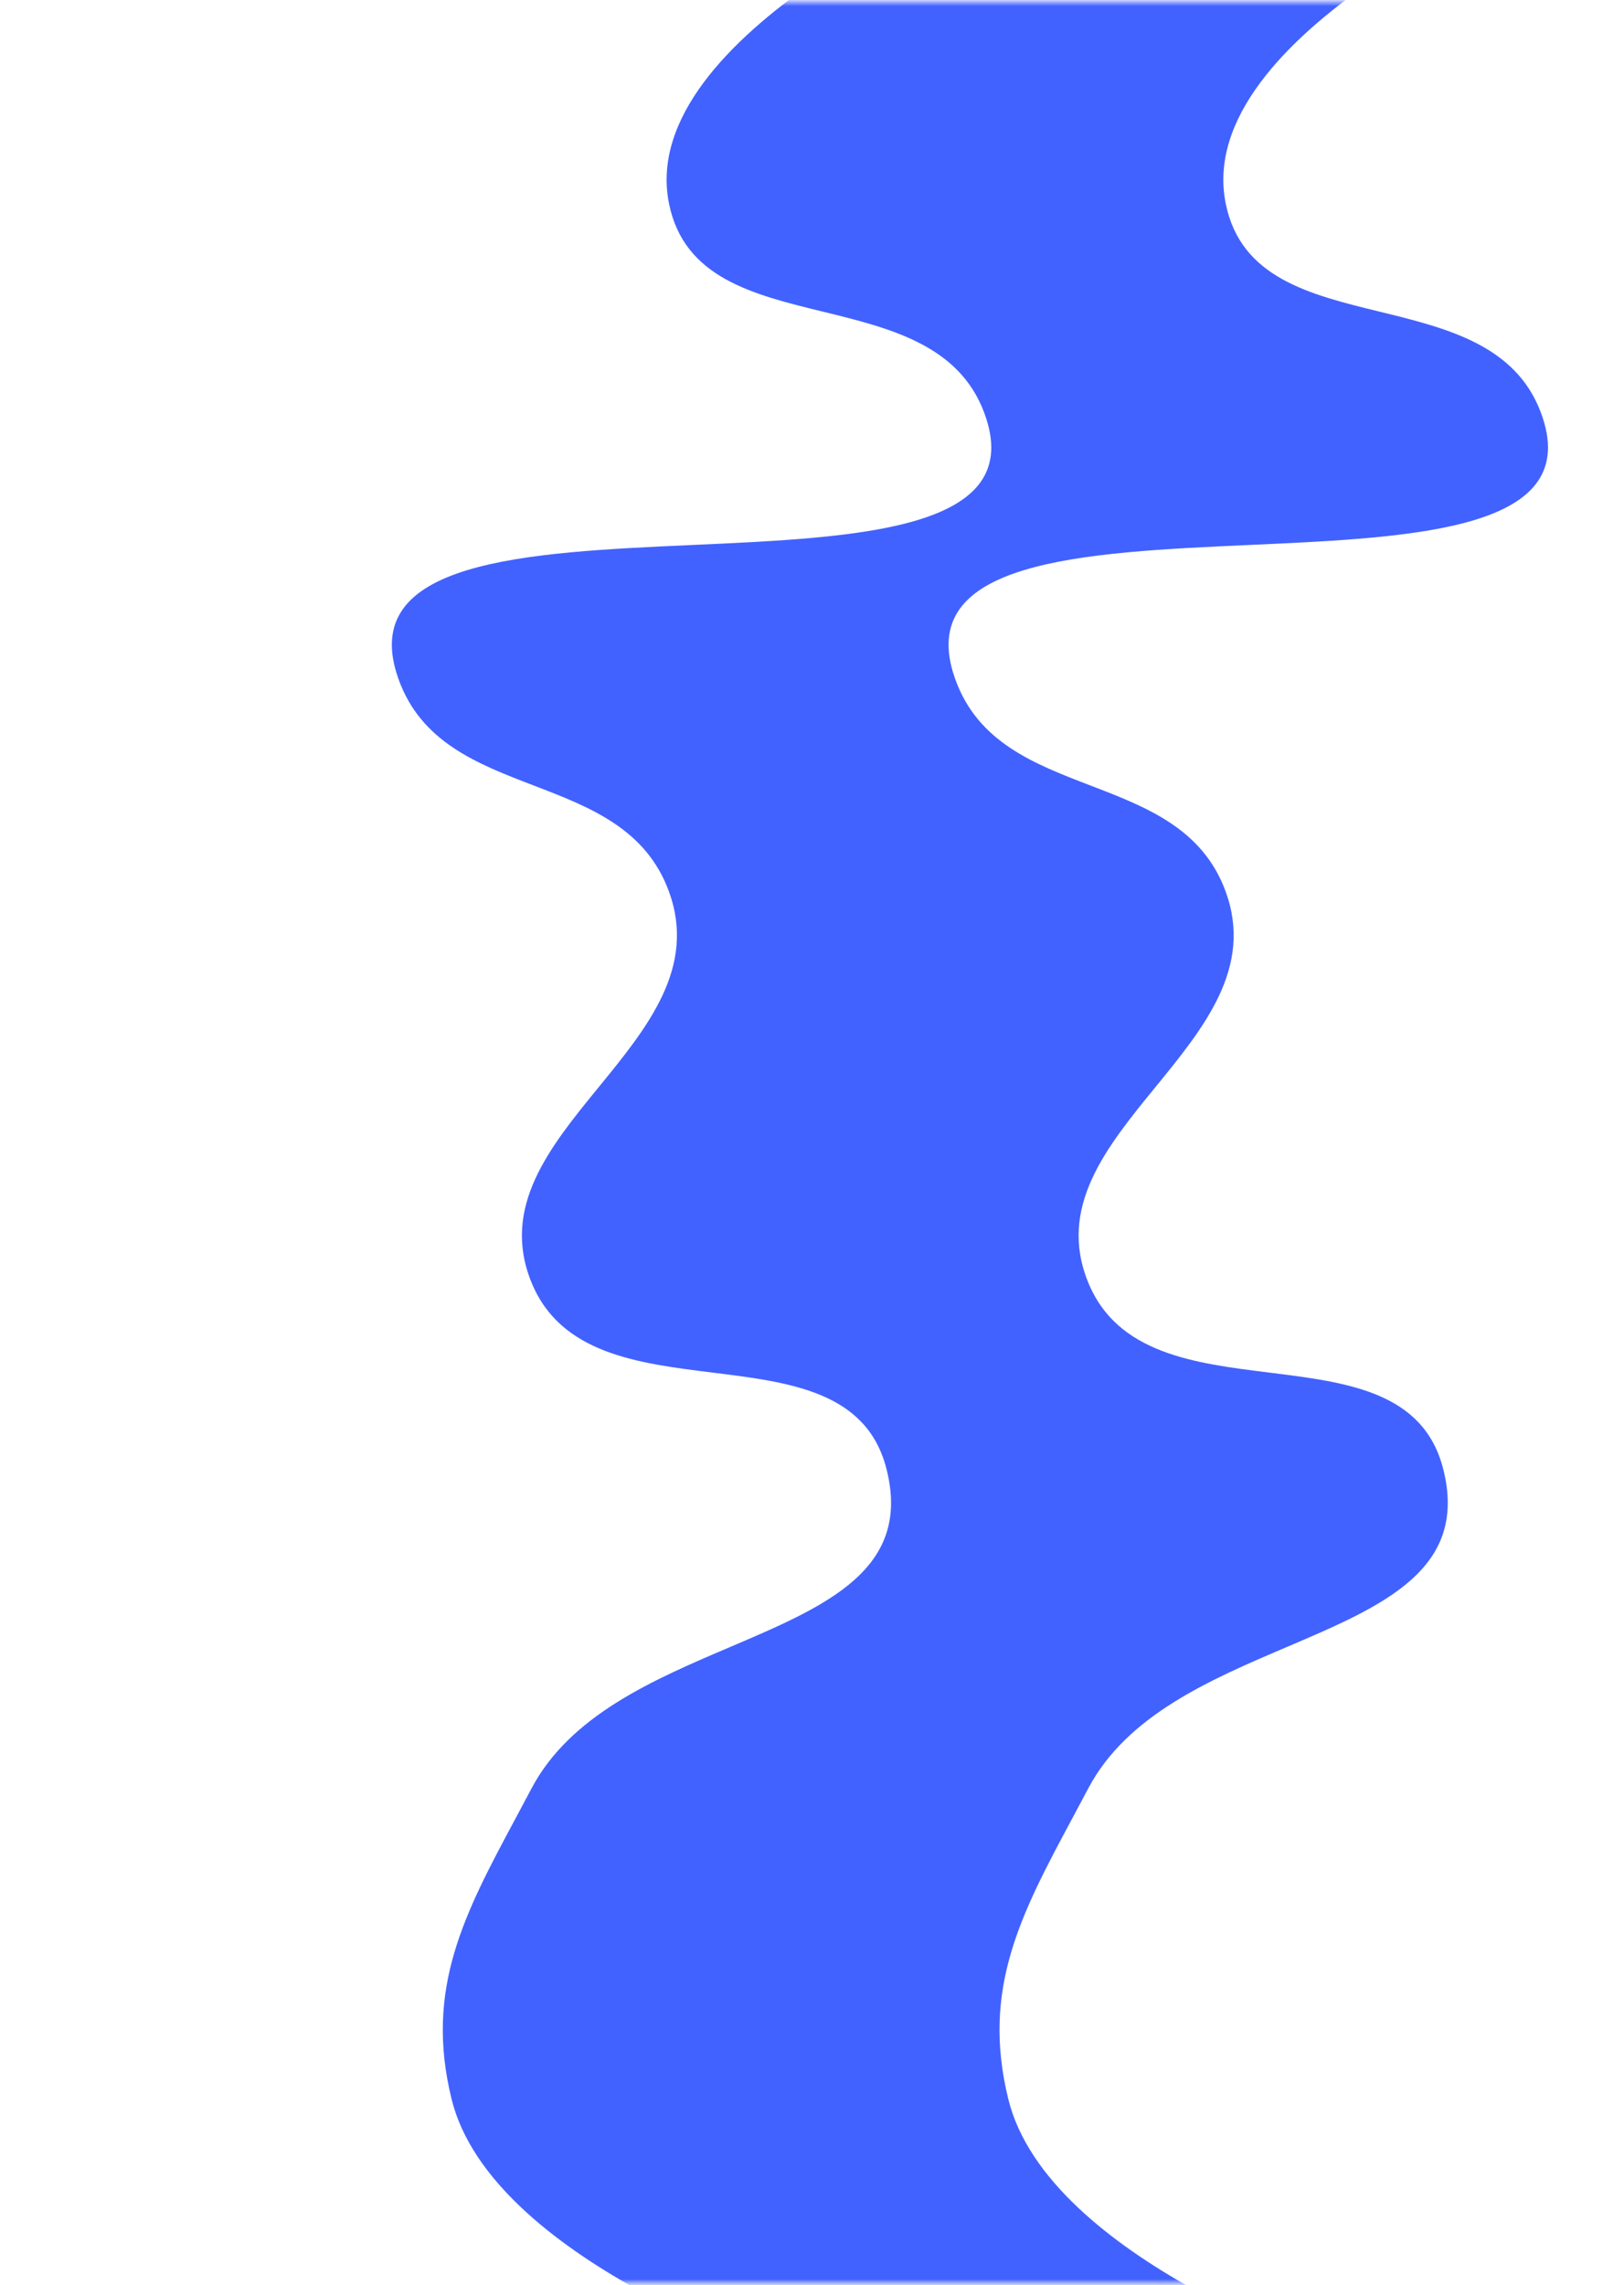 <svg width="396" height="557" viewBox="0 0 396 557" fill="none" xmlns="http://www.w3.org/2000/svg">
<mask id="mask0_289_2025" style="mask-type:alpha" maskUnits="userSpaceOnUse" x="0" y="0" width="396" height="557">
<rect x="0.147" y="0.478" width="395.853" height="556" fill="#050038"/>
</mask>
<g mask="url(#mask0_289_2025)">
<path fill-rule="evenodd" clip-rule="evenodd" d="M239.96 -27.161C239.96 -27.161 154.685 8.083 163.141 49.659C166.808 67.69 183.503 71.772 200.635 75.96C217.002 79.962 233.768 84.061 239.96 100.511C250.737 129.139 210.037 130.973 169.13 132.816C128.103 134.665 86.866 136.523 97.14 165.43C102.64 180.904 116.374 186.173 130.122 191.448C143.83 196.708 157.552 201.973 163.141 217.364C169.83 235.787 157.889 250.406 146.023 264.934C134.021 279.628 122.096 294.229 129.599 312.578C136.706 329.955 155.477 332.284 173.842 334.562C192.822 336.917 211.369 339.217 216.157 358.02C222.397 382.521 201.507 391.426 178.077 401.414C159.361 409.393 139.025 418.062 129.599 435.922C128.312 438.362 127.039 440.736 125.793 443.06C113.243 466.464 103.472 484.687 110.124 511.66C119.796 550.881 192.354 574.415 192.354 574.415H328.106C328.106 574.415 255.548 550.881 245.876 511.66C239.224 484.687 248.995 466.464 261.545 443.06C262.791 440.736 264.064 438.362 265.351 435.922C274.777 418.062 295.113 409.393 313.829 401.414C337.259 391.426 358.149 382.521 351.909 358.02C347.12 339.217 328.574 336.917 309.594 334.562C291.229 332.284 272.458 329.955 265.351 312.578C257.848 294.229 269.773 279.628 281.775 264.934C293.641 250.406 305.582 235.787 298.893 217.364C293.304 201.973 279.582 196.708 265.874 191.448C252.126 186.173 238.392 180.904 232.892 165.43C222.618 136.523 263.854 134.665 304.882 132.816C345.789 130.973 386.488 129.139 375.712 100.511C369.52 84.061 352.754 79.962 336.387 75.96C319.254 71.772 302.56 67.69 298.893 49.659C290.437 8.083 375.712 -27.161 375.712 -27.161H239.96Z" fill="#4262FF"/>
</g>
</svg>

